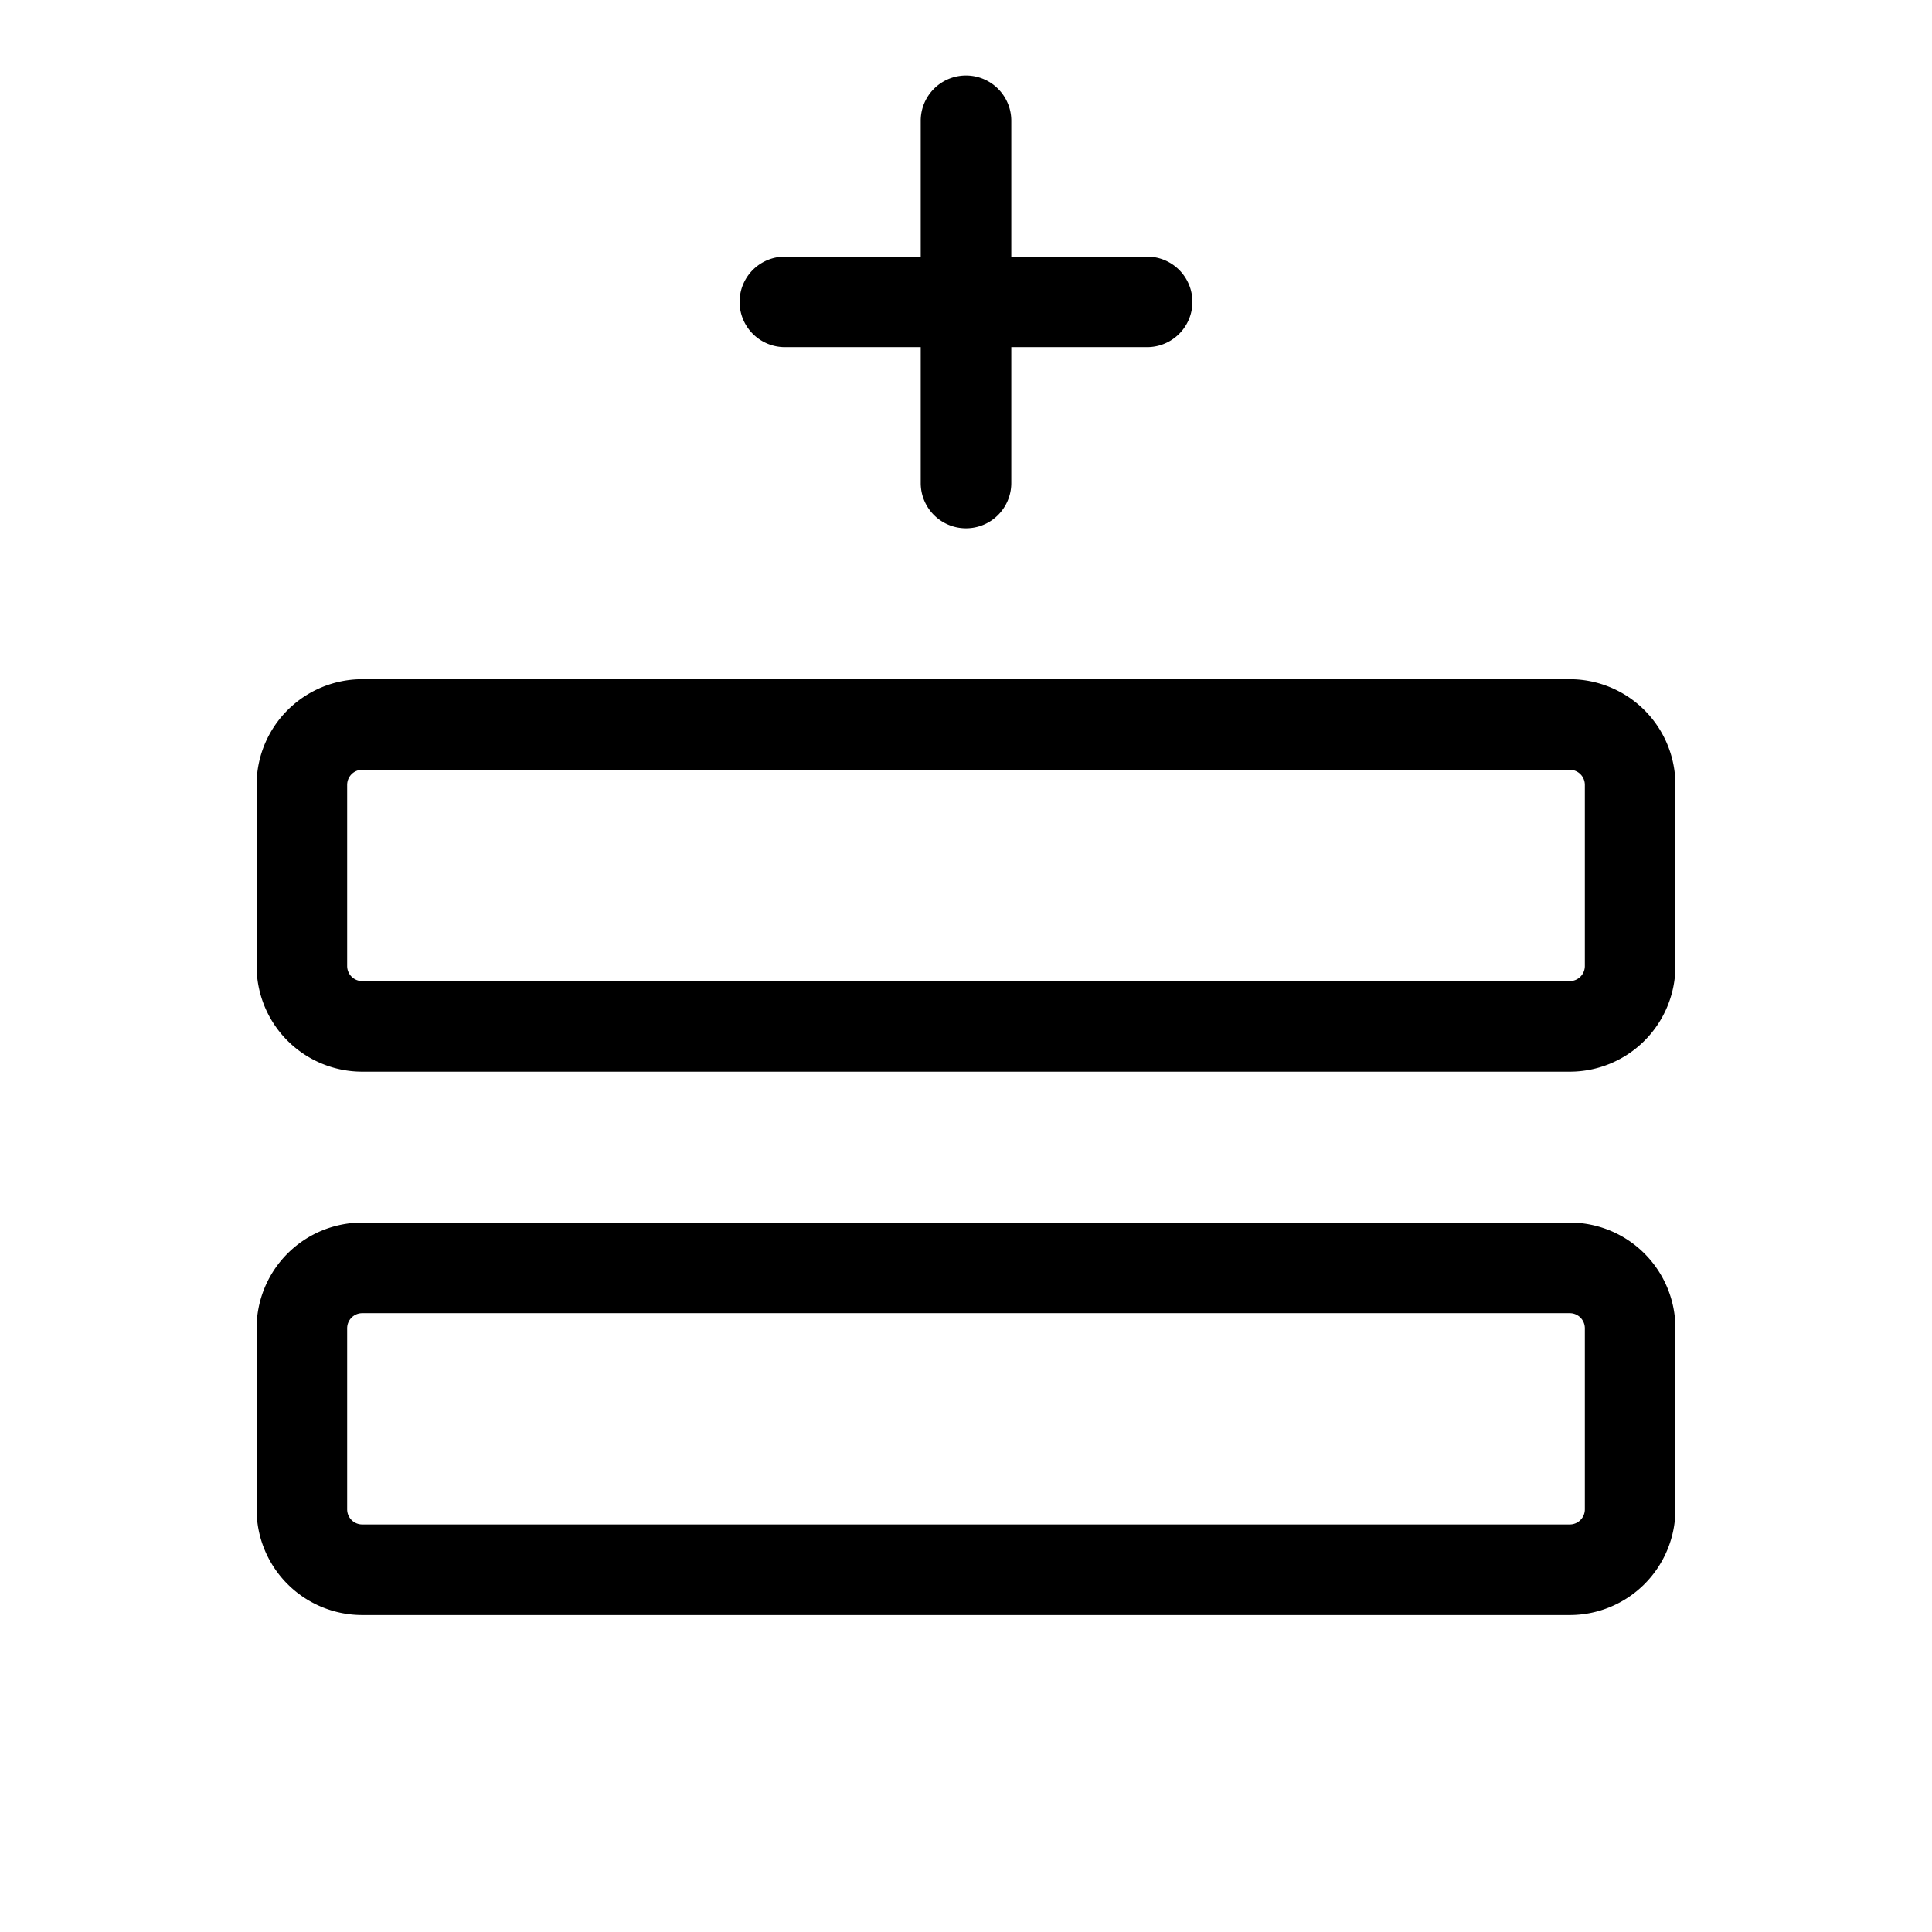 <svg xmlns="http://www.w3.org/2000/svg" viewBox="0 0 256 256" fill="currentColor"><path d="M208,162H48a14,14,0,0,0-14,14v24a14,14,0,0,0,14,14H208a14,14,0,0,0,14-14V176A14,14,0,0,0,208,162Zm2,38a2,2,0,0,1-2,2H48a2,2,0,0,1-2-2V176a2,2,0,0,1,2-2H208a2,2,0,0,1,2,2ZM208,90H48a14,14,0,0,0-14,14v24a14,14,0,0,0,14,14H208a14,14,0,0,0,14-14V104A14,14,0,0,0,208,90Zm2,38a2,2,0,0,1-2,2H48a2,2,0,0,1-2-2V104a2,2,0,0,1,2-2H208a2,2,0,0,1,2,2ZM98,40a6,6,0,0,1,6-6h18V16a6,6,0,0,1,12,0V34h18a6,6,0,0,1,0,12H134V64a6,6,0,0,1-12,0V46H104A6,6,0,0,1,98,40Z"/></svg>